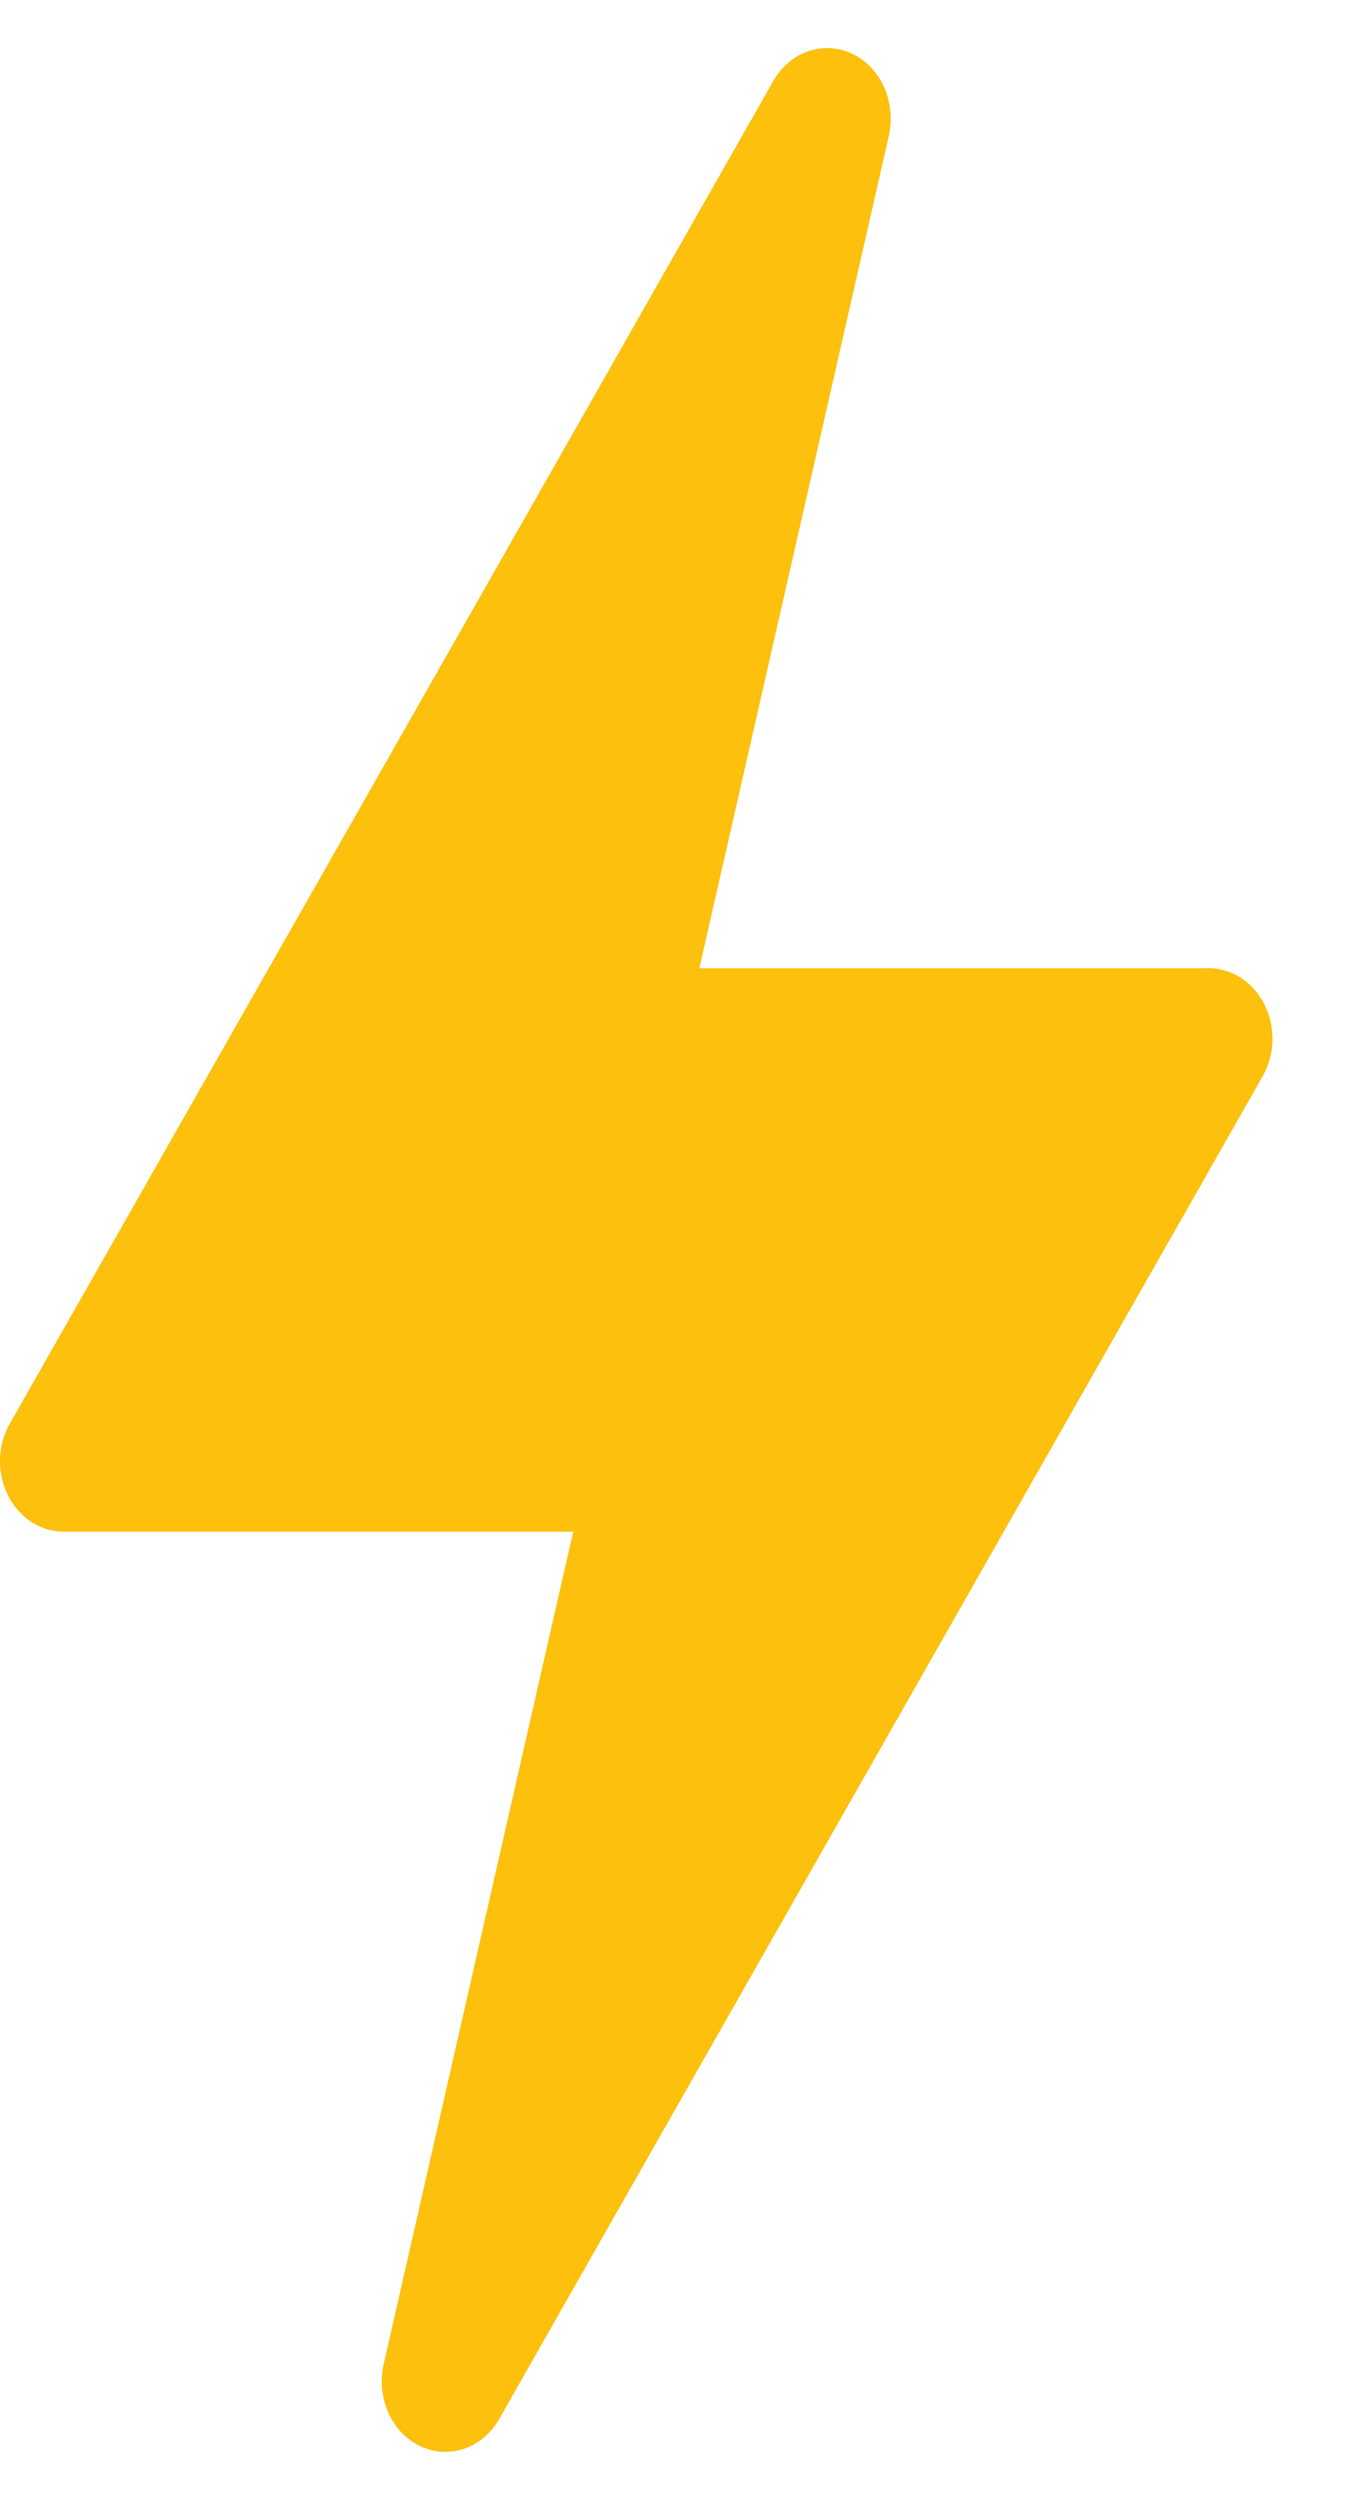 <svg width="14" height="26" viewBox="0 0 14 26" fill="none" xmlns="http://www.w3.org/2000/svg">
<path d="M4.371 25.441C4.67 25.582 5.017 25.464 5.192 25.159L13.133 11.194C13.262 10.968 13.269 10.683 13.153 10.449C13.037 10.216 12.814 10.07 12.573 10.07H7.274L9.245 1.413C9.324 1.063 9.163 0.702 8.864 0.559C8.567 0.418 8.217 0.536 8.044 0.841L0.102 14.806C-0.027 15.032 -0.034 15.317 0.082 15.55C0.198 15.785 0.421 15.93 0.662 15.93H5.962L3.991 24.587C3.911 24.937 4.072 25.299 4.371 25.441Z" fill="#FCC00D"/>
</svg>
